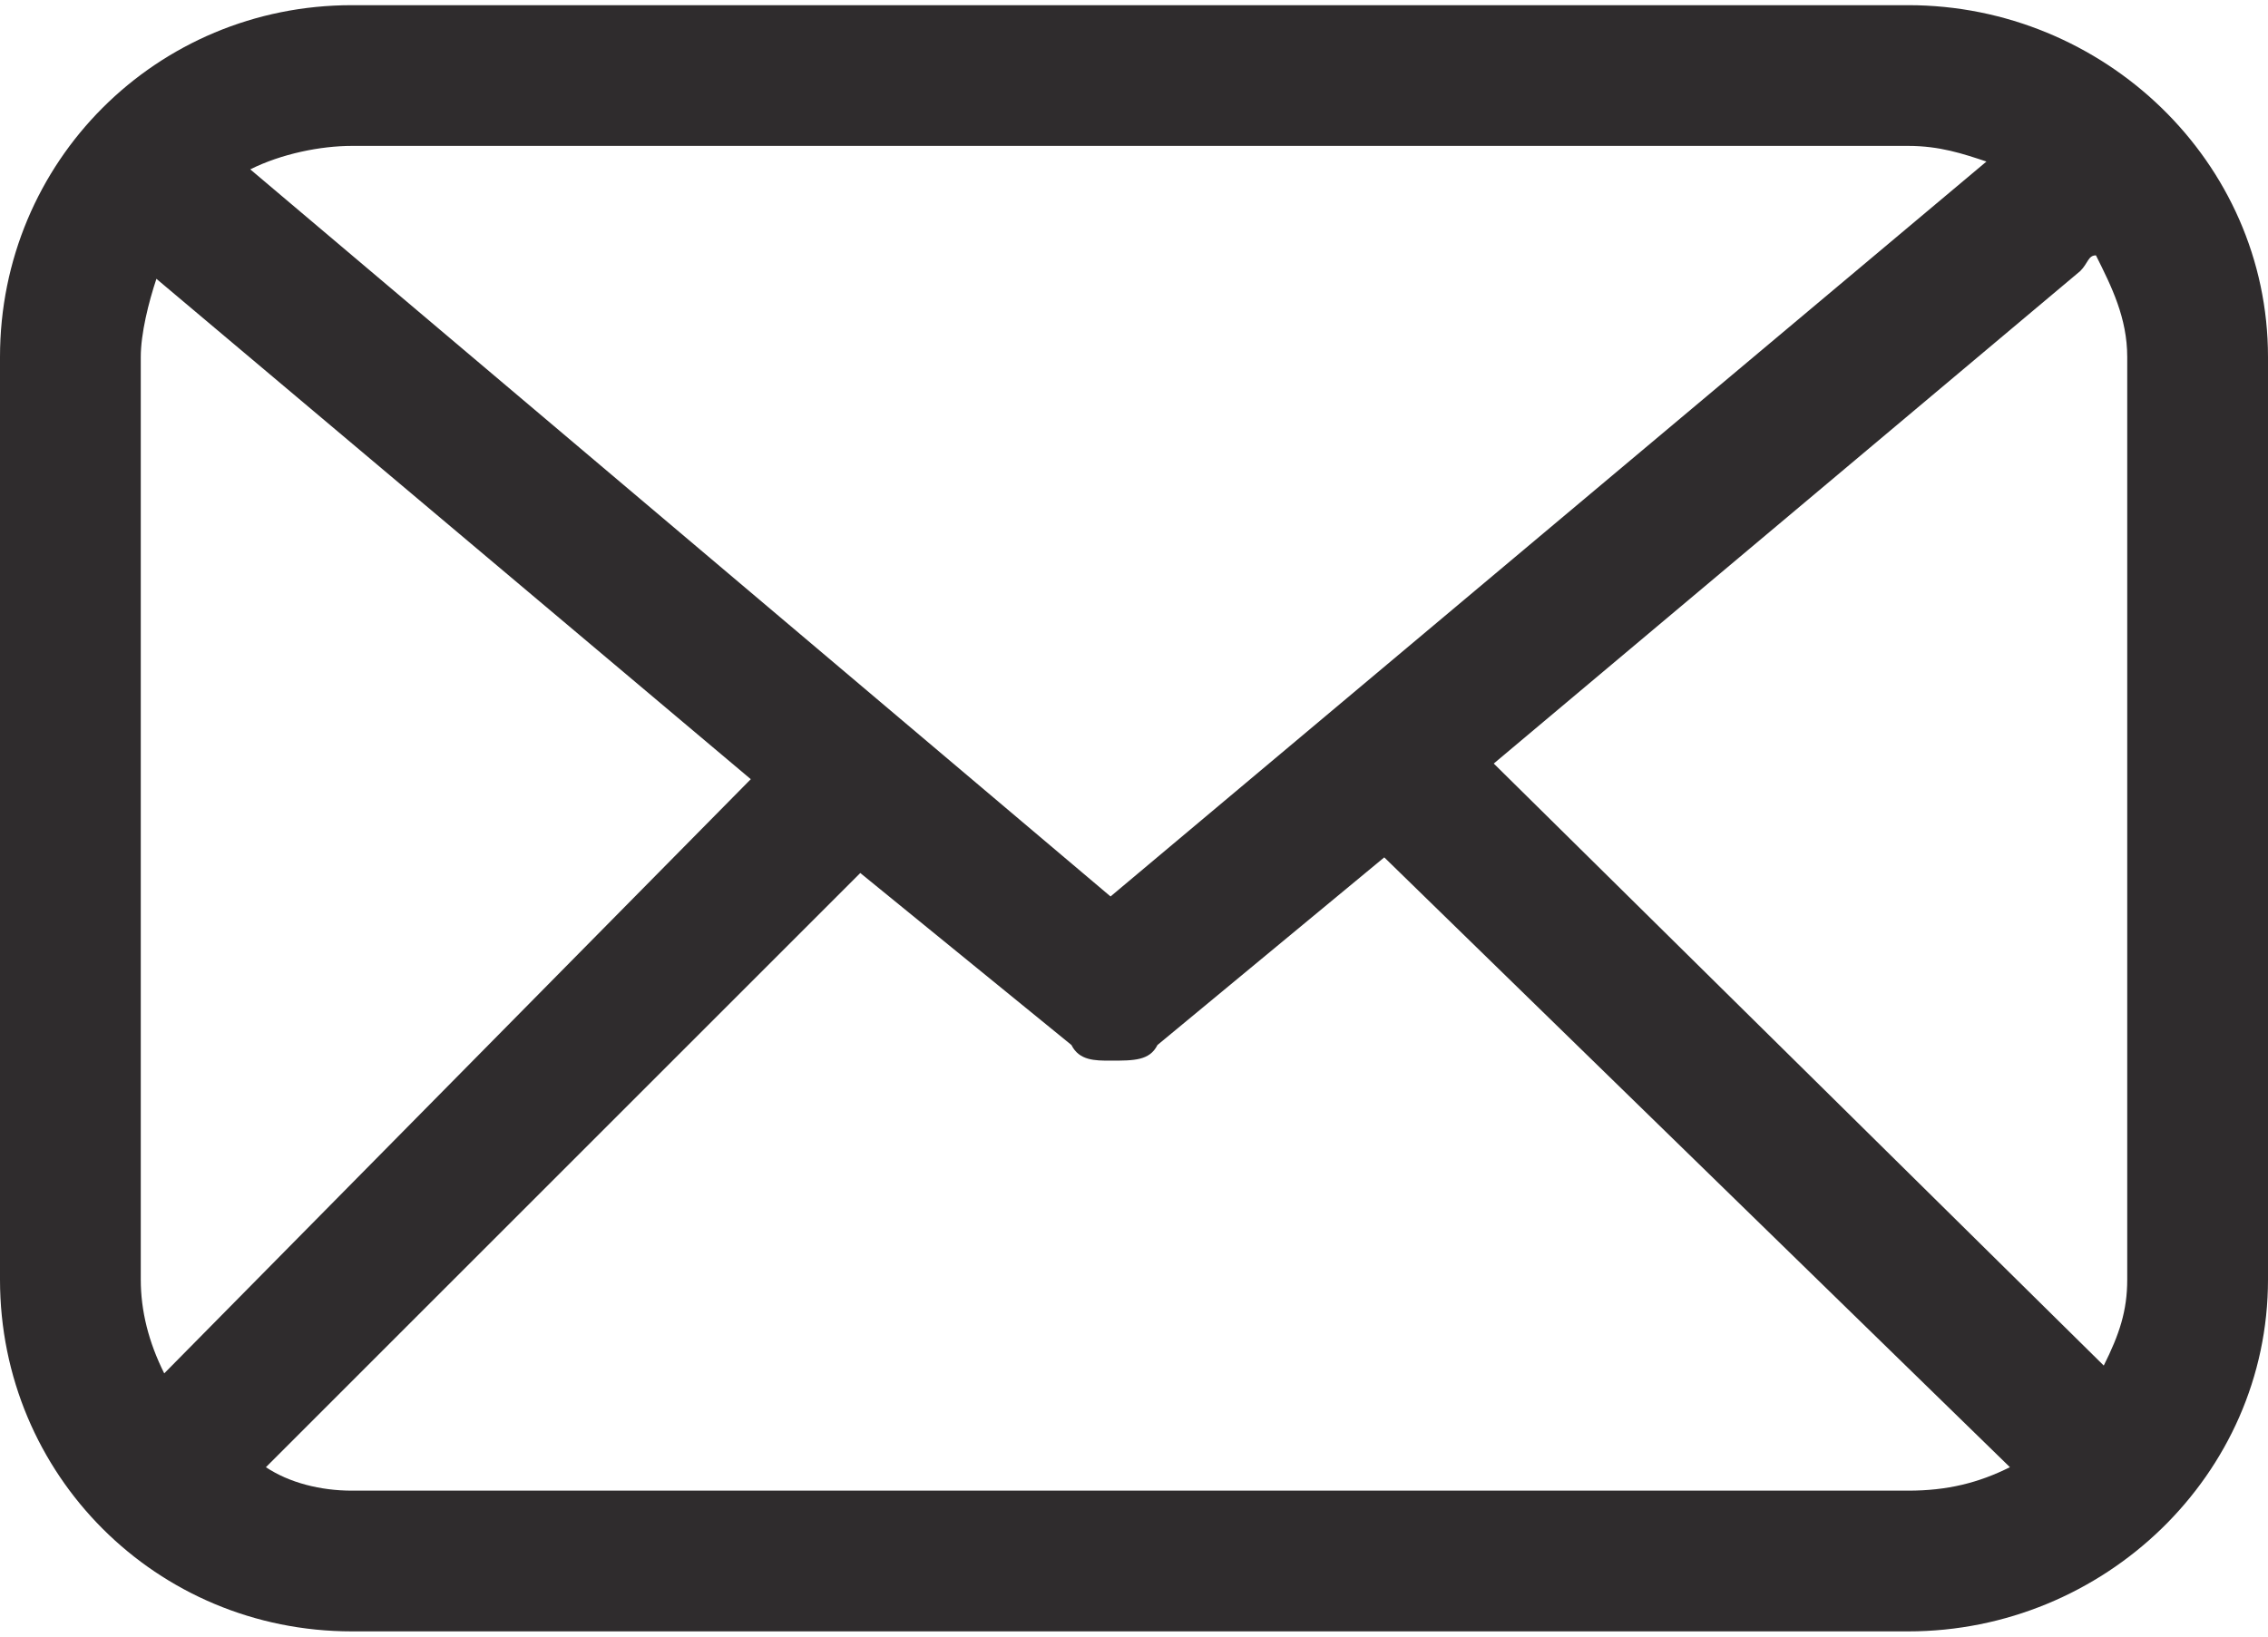 <?xml version="1.0" encoding="UTF-8"?>
<!DOCTYPE svg PUBLIC "-//W3C//DTD SVG 1.1//EN" "http://www.w3.org/Graphics/SVG/1.1/DTD/svg11.dtd">
<!-- Creator: CorelDRAW -->
<svg xmlns="http://www.w3.org/2000/svg" xml:space="preserve" width="133px" height="96px" version="1.1" style="shape-rendering:geometricPrecision; text-rendering:geometricPrecision; image-rendering:optimizeQuality; fill-rule:evenodd; clip-rule:evenodd"
viewBox="0 0 2.9 2.08"
 xmlns:xlink="http://www.w3.org/1999/xlink"
 xmlns:xodm="http://www.corel.com/coreldraw/odm/2003">
 <defs>
  <style type="text/css">
   <![CDATA[
    .fil0 {fill:#2F2C2D;fill-rule:nonzero}
   ]]>
  </style>
 </defs>
 <g id="Layer_x0020_1">
  <path class="fil0" d="M2.72 1.63c0,0.04 -0.01,0.07 -0.03,0.11l-0.78 -0.77 0.75 -0.63c0.01,-0.01 0.01,-0.02 0.02,-0.02 0.02,0.04 0.04,0.08 0.04,0.13l0 1.18zm-0.28 0.27l-1.99 0c-0.04,0 -0.08,-0.01 -0.11,-0.03l0.76 -0.76 0.27 0.22c0.01,0.02 0.03,0.02 0.05,0.02 0.03,0 0.05,0 0.06,-0.02l0.29 -0.24 0.8 0.78c-0.04,0.02 -0.08,0.03 -0.13,0.03zm-2.26 -0.27l0 -1.18c0,-0.03 0.01,-0.07 0.02,-0.1l0.76 0.64 -0.75 0.76c-0.02,-0.04 -0.03,-0.08 -0.03,-0.12zm0.27 -1.45l1.99 0c0.04,0 0.07,0.01 0.1,0.02l-1.12 0.94 -1.1 -0.93c0.04,-0.02 0.09,-0.03 0.13,-0.03zm1.99 -0.18l-1.99 0c-0.25,0 -0.45,0.2 -0.45,0.45l0 1.18c0,0.25 0.2,0.45 0.45,0.45l1.99 0c0.25,0 0.46,-0.2 0.46,-0.45l0 -1.18c0,-0.25 -0.21,-0.45 -0.46,-0.45z"/>
 </g>
</svg>
